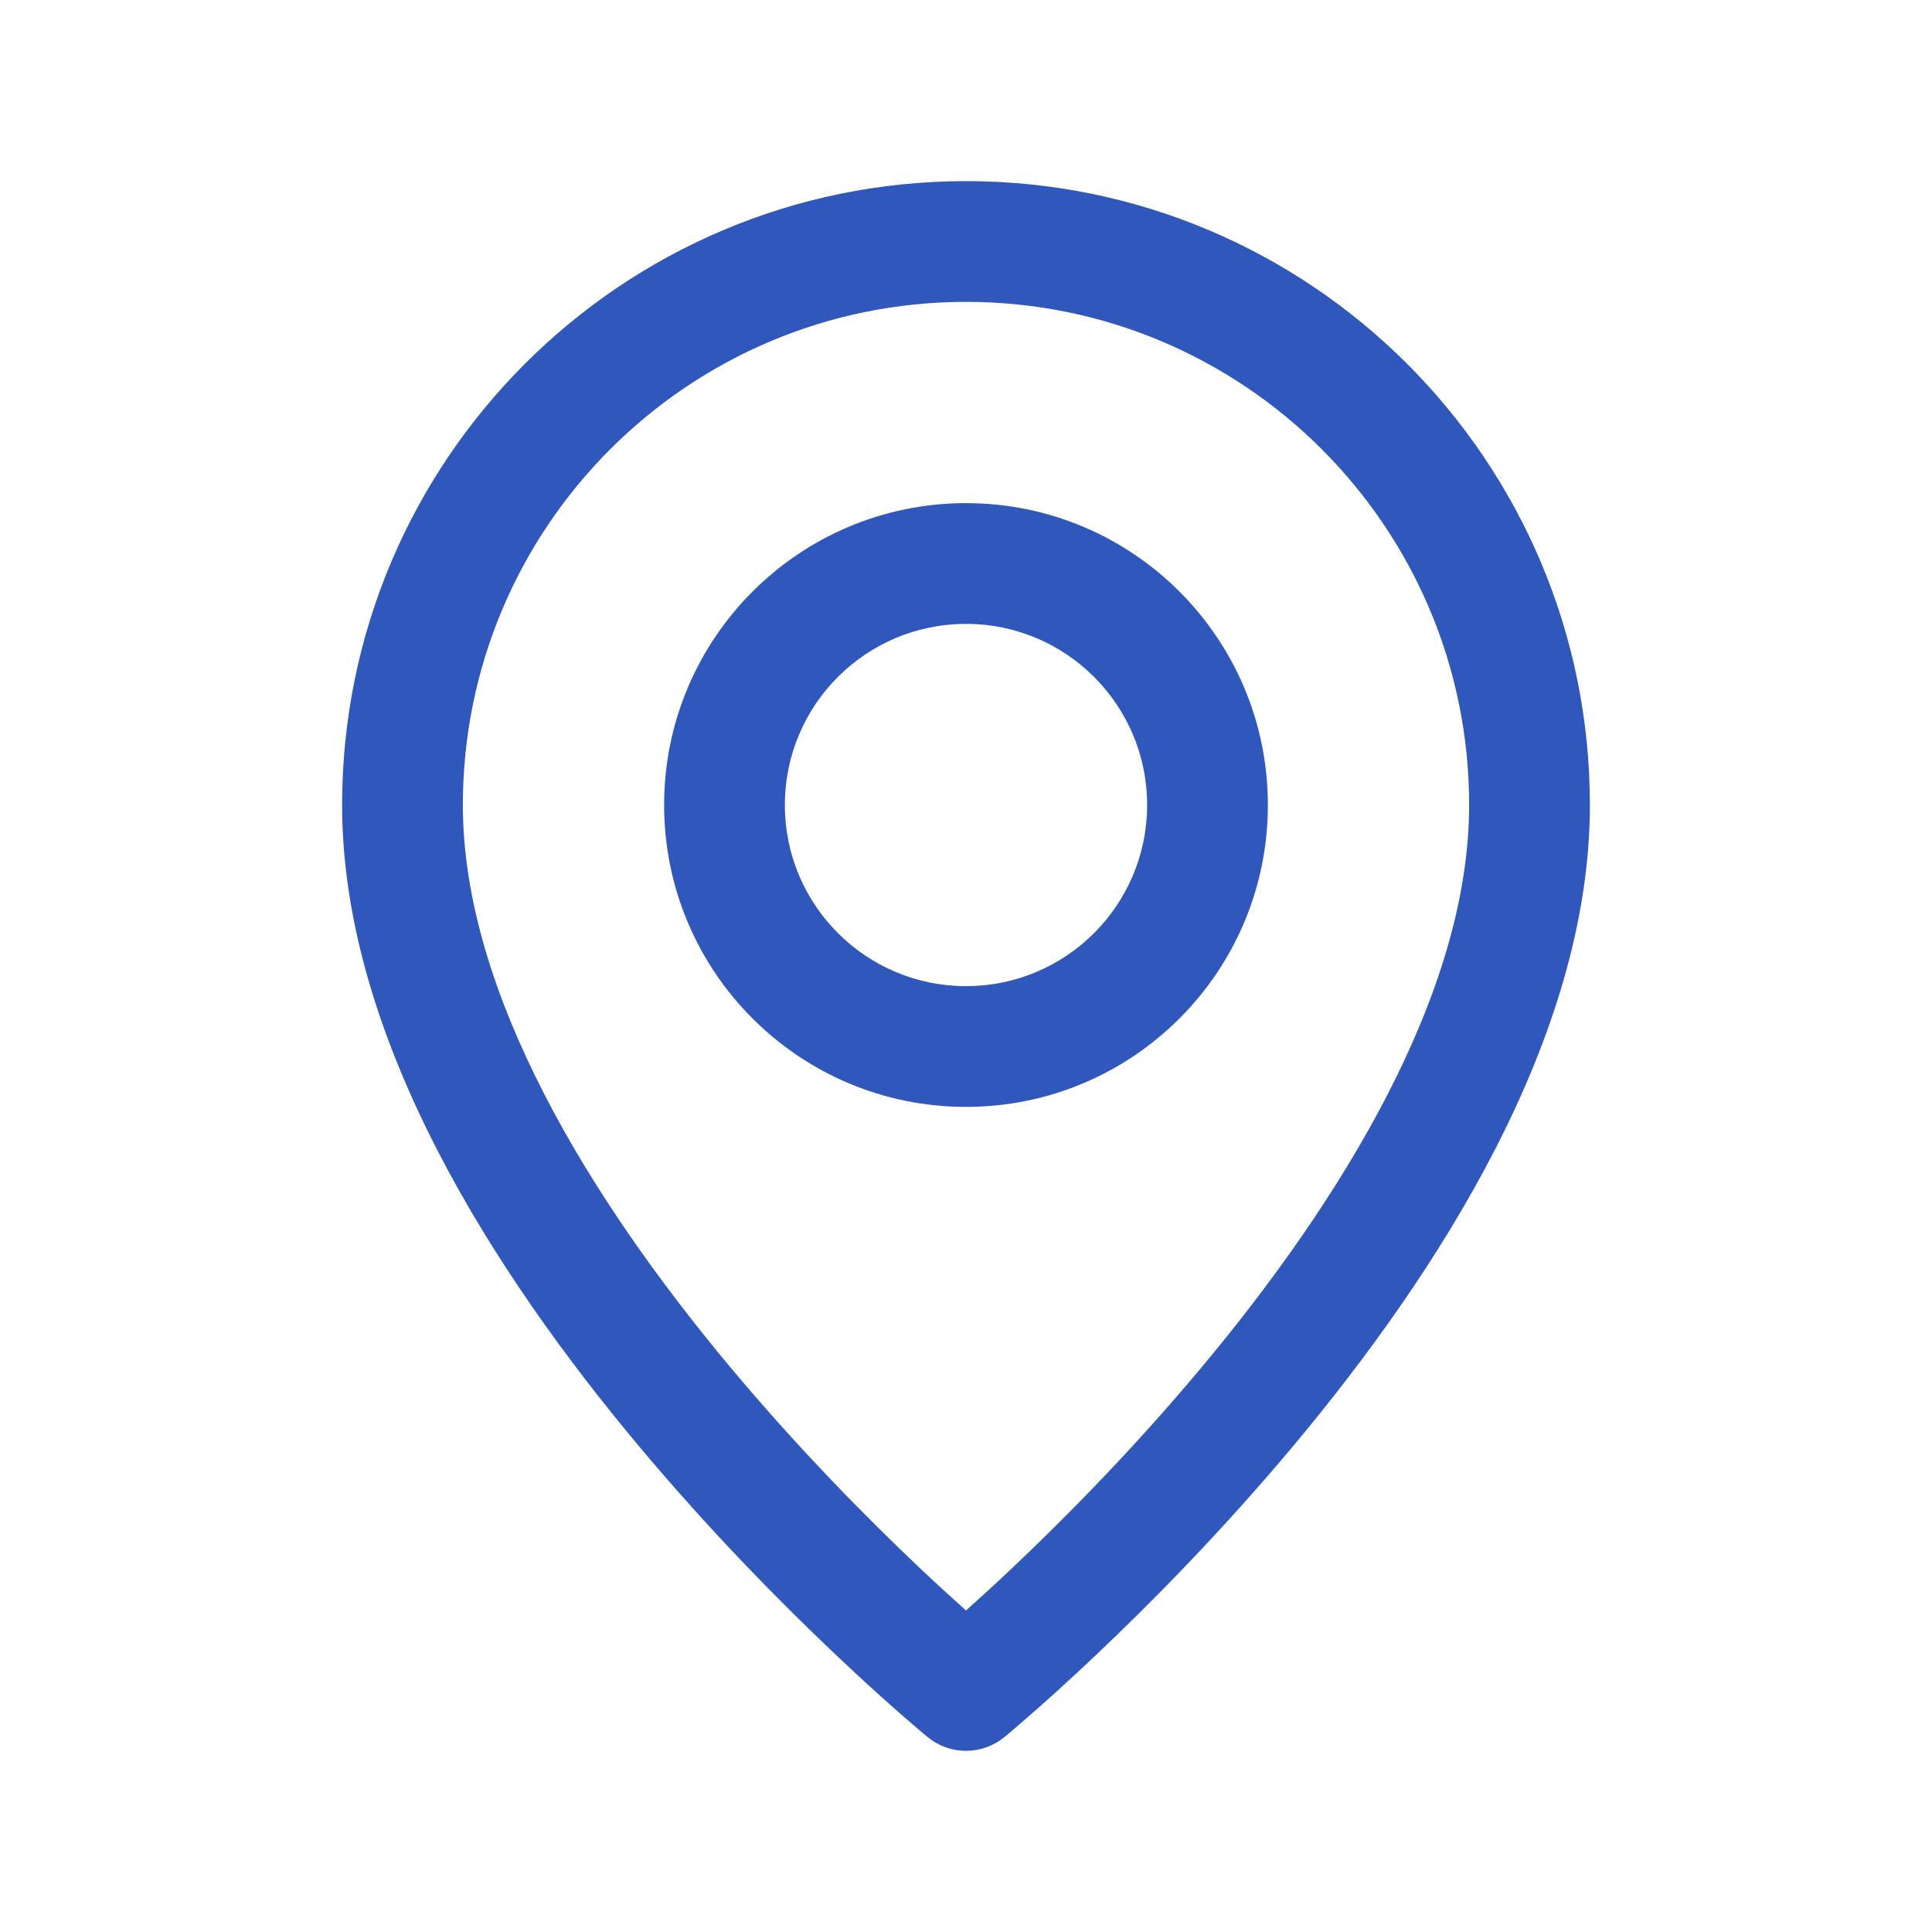 <svg width="40" height="40" viewBox="0 0 40 40" fill="none" xmlns="http://www.w3.org/2000/svg">
<path d="M23.75 16.667C23.75 14.595 22.071 12.917 20 12.917C17.929 12.917 16.25 14.595 16.25 16.667C16.25 18.738 17.929 20.417 20 20.417C22.071 20.417 23.75 18.738 23.75 16.667ZM26.25 16.667C26.25 20.119 23.452 22.917 20 22.917C16.548 22.917 13.75 20.119 13.75 16.667C13.75 13.215 16.548 10.417 20 10.417C23.452 10.417 26.25 13.215 26.25 16.667Z" fill="#3058BC"/>
<path d="M20.793 35.965C20.331 36.344 19.668 36.344 19.207 35.965L20 35L20.793 35.965ZM30.417 16.667C30.417 10.914 25.753 6.25 20 6.25C14.247 6.25 9.583 10.914 9.583 16.667C9.583 20.564 12.228 24.846 15.125 28.312C16.544 30.01 17.968 31.446 19.037 32.458C19.405 32.807 19.732 33.103 20 33.343C20.268 33.103 20.595 32.807 20.963 32.458C22.032 31.446 23.456 30.01 24.875 28.312C27.772 24.846 30.417 20.564 30.417 16.667ZM32.917 16.667C32.917 21.519 29.728 26.404 26.792 29.917C25.294 31.709 23.801 33.216 22.682 34.274C22.123 34.804 21.655 35.223 21.325 35.511C21.16 35.655 21.029 35.768 20.939 35.845C20.894 35.883 20.858 35.912 20.833 35.933C20.822 35.942 20.812 35.95 20.806 35.955C20.802 35.958 20.799 35.962 20.797 35.964L20.793 35.965L20 35L19.207 35.965L19.203 35.964C19.201 35.962 19.198 35.958 19.194 35.955C19.188 35.95 19.178 35.942 19.167 35.933C19.142 35.912 19.106 35.883 19.061 35.845C18.971 35.768 18.84 35.655 18.675 35.511C18.345 35.223 17.877 34.804 17.318 34.274C16.199 33.216 14.706 31.709 13.208 29.917C10.272 26.404 7.083 21.519 7.083 16.667C7.083 9.533 12.866 3.75 20 3.75C27.134 3.75 32.917 9.533 32.917 16.667Z" fill="#3058BC"/>
</svg>
